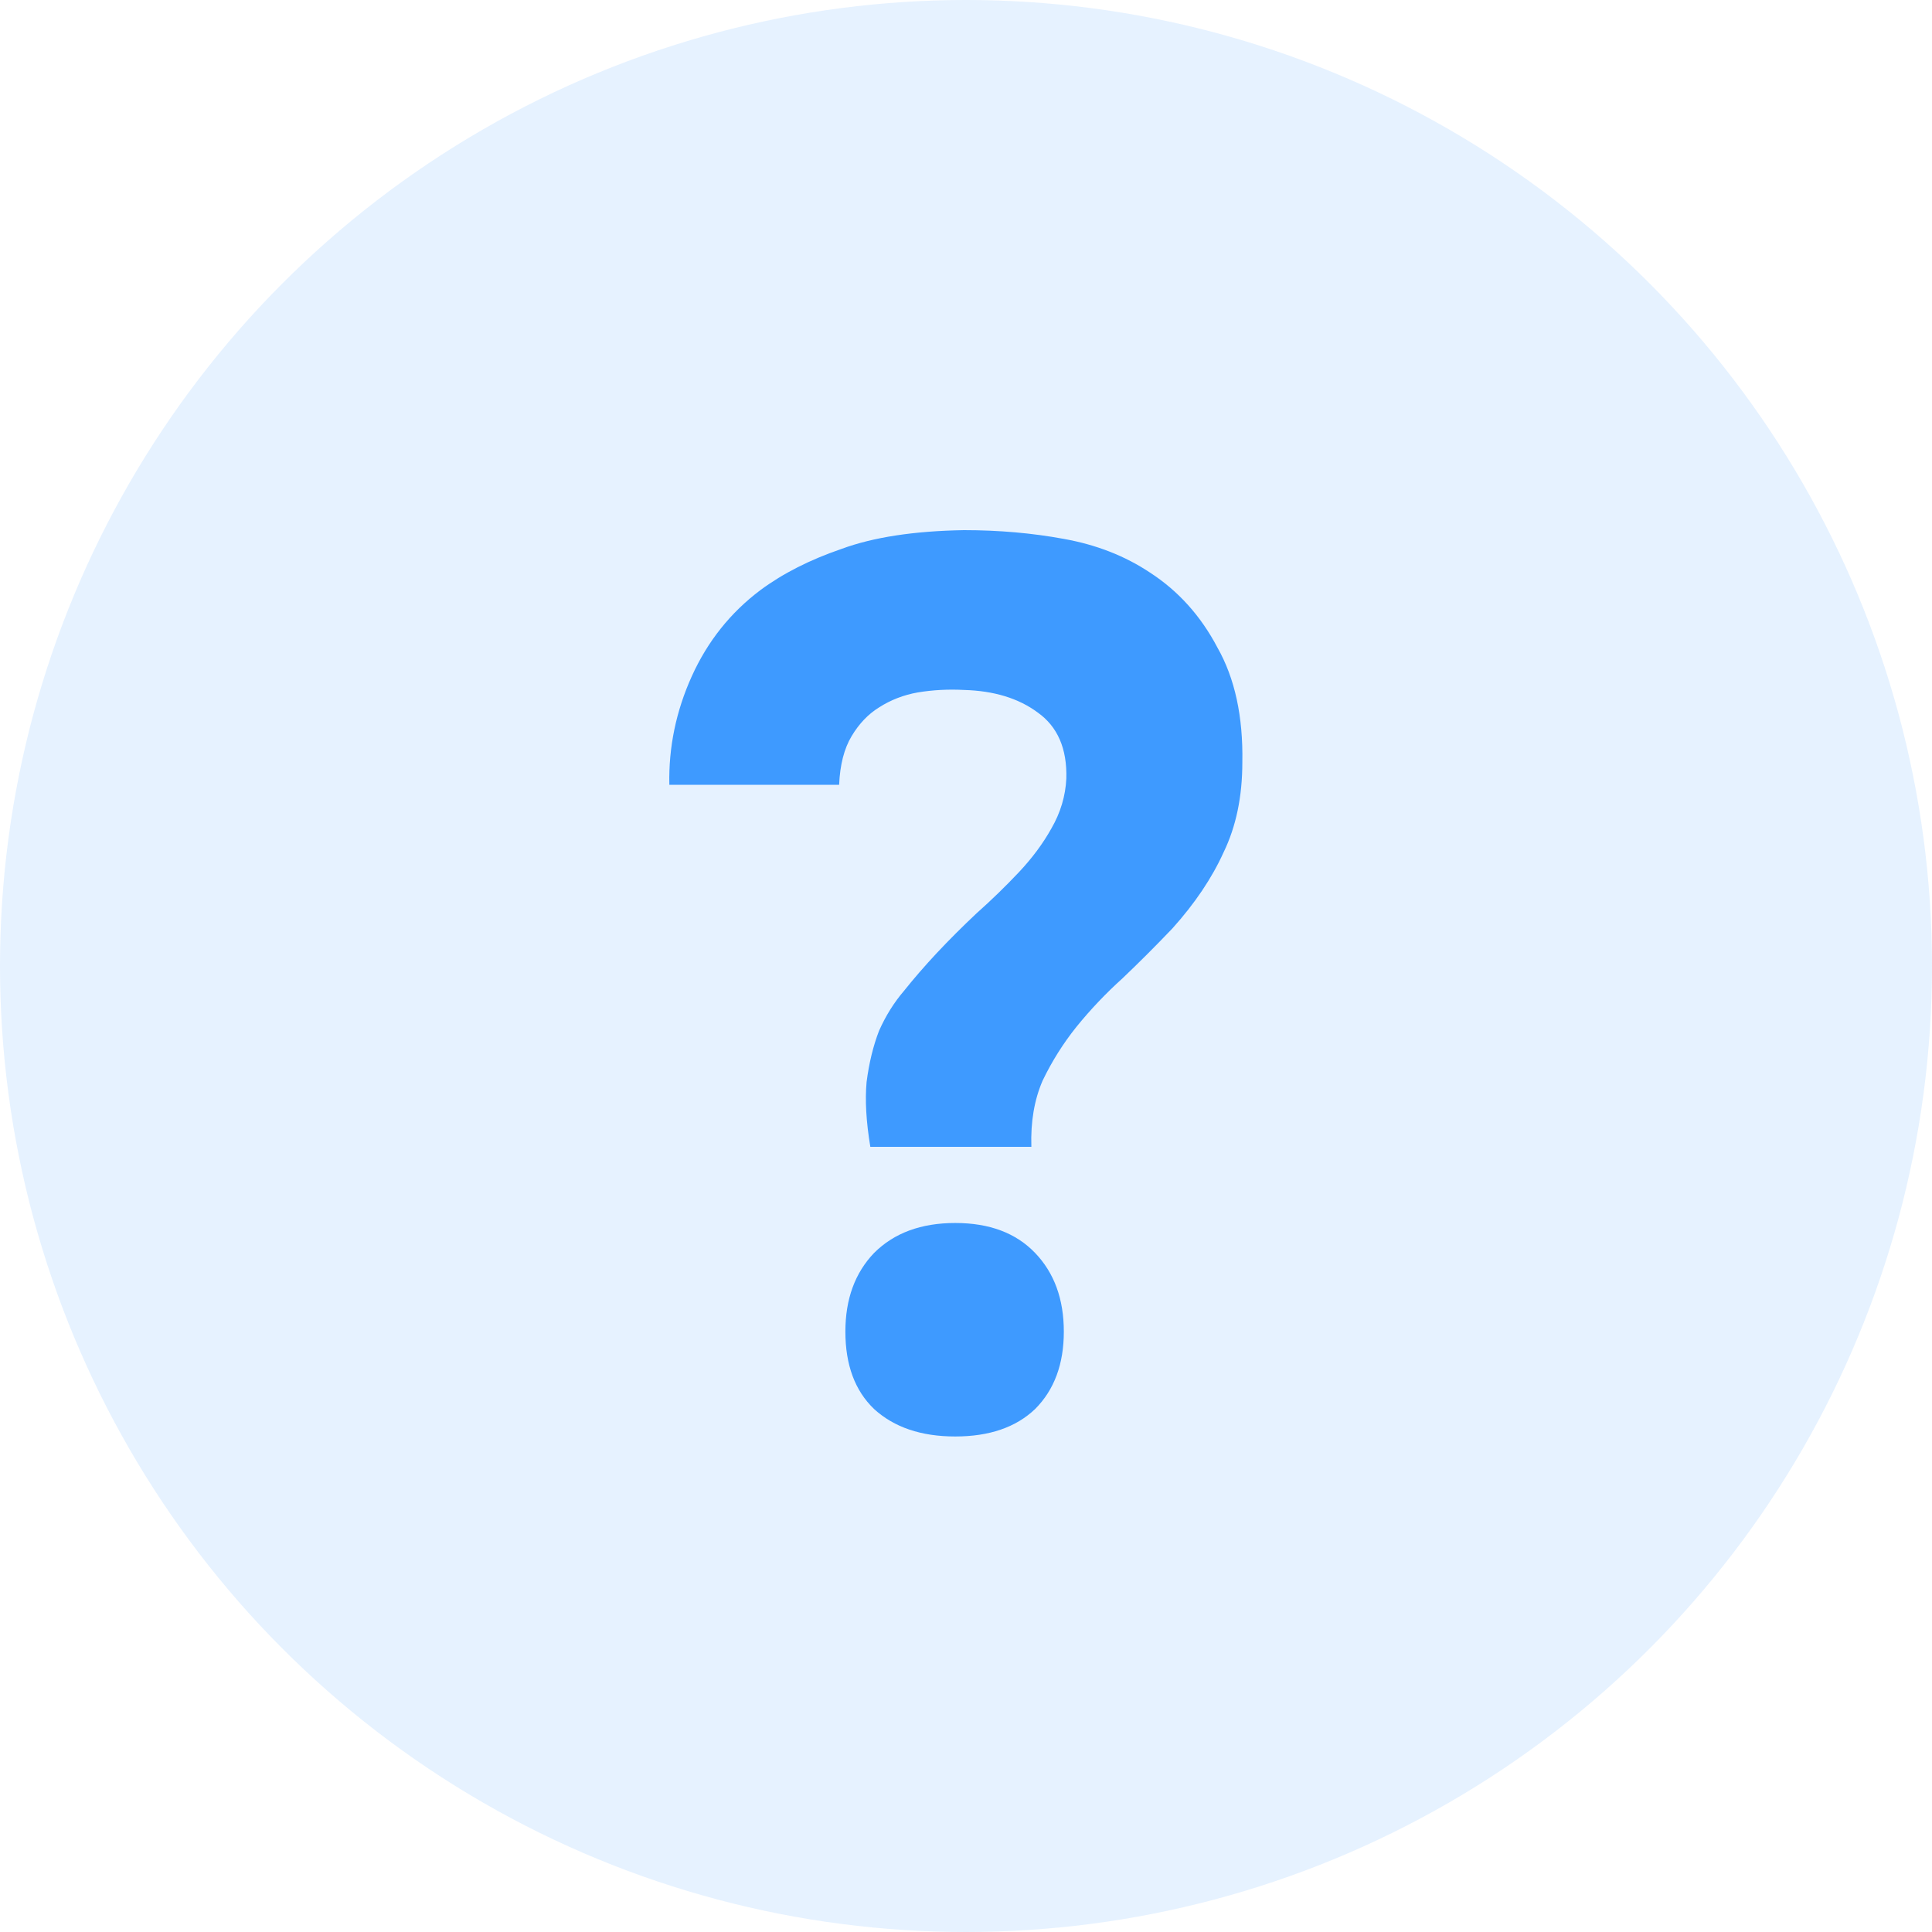 <svg width="60" height="60" viewBox="0 0 60 60" fill="none" xmlns="http://www.w3.org/2000/svg">
<g clip-path="url(#clip0_3435_14271)">
<circle opacity="0.13" cx="30" cy="30" r="30" fill="#3E9AFF"/>
<path d="M27.029 35.616C26.9 34.841 26.861 34.169 26.913 33.6C26.99 33.006 27.12 32.476 27.3 32.011C27.507 31.545 27.766 31.132 28.076 30.77C28.386 30.382 28.722 29.995 29.084 29.607C29.472 29.193 29.885 28.78 30.325 28.366C30.79 27.953 31.229 27.526 31.643 27.087C32.056 26.648 32.392 26.195 32.651 25.73C32.935 25.239 33.09 24.722 33.116 24.179C33.142 23.249 32.844 22.564 32.224 22.125C31.63 21.685 30.867 21.453 29.937 21.427C29.446 21.401 28.968 21.427 28.502 21.504C28.063 21.582 27.662 21.737 27.3 21.969C26.965 22.176 26.68 22.473 26.448 22.861C26.215 23.249 26.086 23.753 26.06 24.373H20.787C20.762 23.21 20.994 22.086 21.485 21C21.976 19.915 22.687 19.023 23.617 18.325C24.315 17.808 25.155 17.382 26.137 17.046C27.12 16.684 28.386 16.49 29.937 16.464C31.022 16.464 32.056 16.555 33.038 16.736C34.046 16.916 34.938 17.265 35.714 17.782C36.592 18.351 37.29 19.126 37.807 20.108C38.35 21.065 38.608 22.254 38.582 23.675C38.582 24.735 38.389 25.665 38.001 26.467C37.639 27.268 37.109 28.056 36.411 28.832C35.894 29.374 35.377 29.891 34.861 30.382C34.344 30.848 33.865 31.352 33.426 31.894C33.013 32.411 32.664 32.967 32.379 33.561C32.121 34.156 32.005 34.841 32.03 35.616H27.029ZM29.666 37.981C30.725 37.981 31.552 38.291 32.147 38.912C32.741 39.532 33.038 40.346 33.038 41.354C33.038 42.362 32.741 43.163 32.147 43.758C31.552 44.326 30.725 44.611 29.666 44.611C28.606 44.611 27.766 44.326 27.145 43.758C26.551 43.189 26.254 42.388 26.254 41.354C26.254 40.346 26.551 39.532 27.145 38.912C27.766 38.291 28.606 37.981 29.666 37.981Z" fill="#3E9AFF"/>
</g>
<defs>
<clipPath id="clip0_3435_14271">
<rect width="60" height="60" fill="white"/>
</clipPath>
</defs>
</svg>
